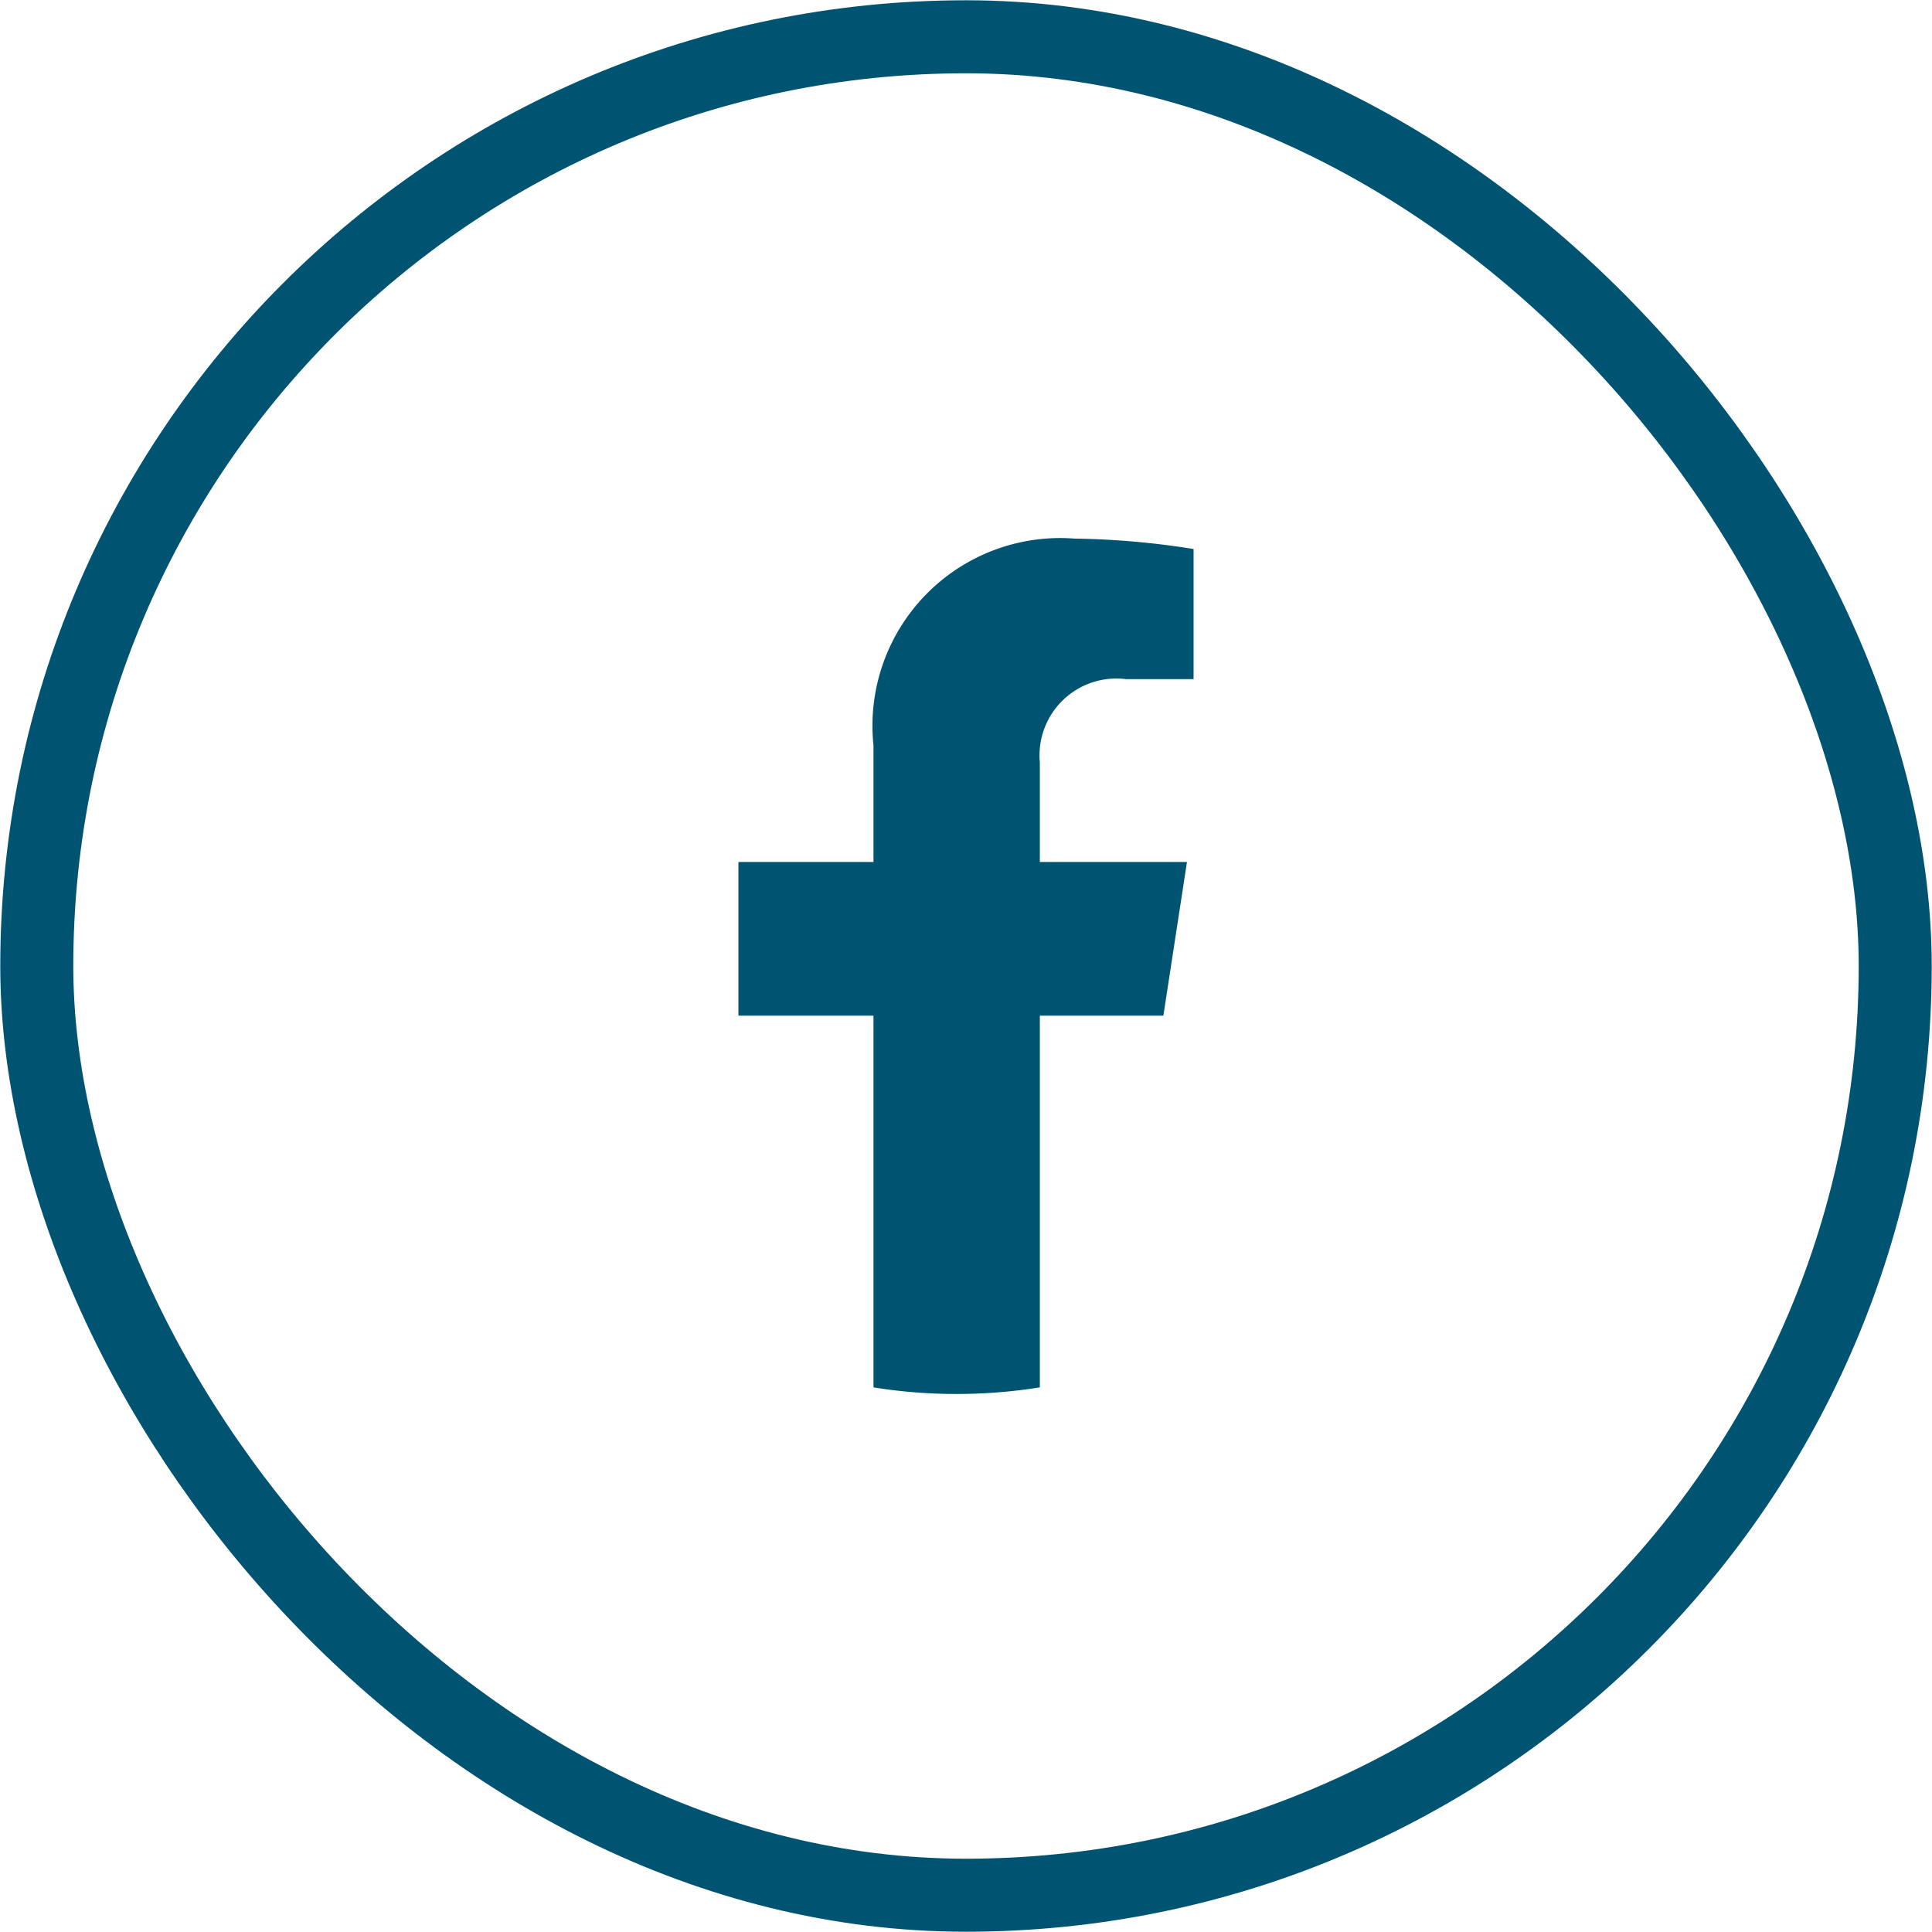 <svg xmlns="http://www.w3.org/2000/svg" width="35" height="35" viewBox="0 0 35.19 35.19">
  <defs>
    <style>
      .cls-1 {
        fill: none;
        stroke: #005472;
        stroke-miterlimit: 10;
        stroke-width: 1.33px;
      }

      .cls-2 {
        fill: #005472;
      }
    </style>
  </defs>
  <g id="Layer_2" data-name="Layer 2">
    <g id="Layer_1-2" data-name="Layer 1">
      <rect class="cls-1" x="0.67" y="0.67" width="33.85" height="33.85" rx="16.93"/>
      <path class="cls-2" d="M21.19,18.5l.43-2.8H18.94V13.89a1.4,1.4,0,0,1,1.57-1.52h1.23V10a14.87,14.87,0,0,0-2.17-.19,3.42,3.42,0,0,0-3.66,3.77V15.7H13.45v2.8h2.46v6.77a9.42,9.42,0,0,0,1.51.12,9.54,9.54,0,0,0,1.52-.12V18.5Z"/>
    </g>
  </g>
</svg>
